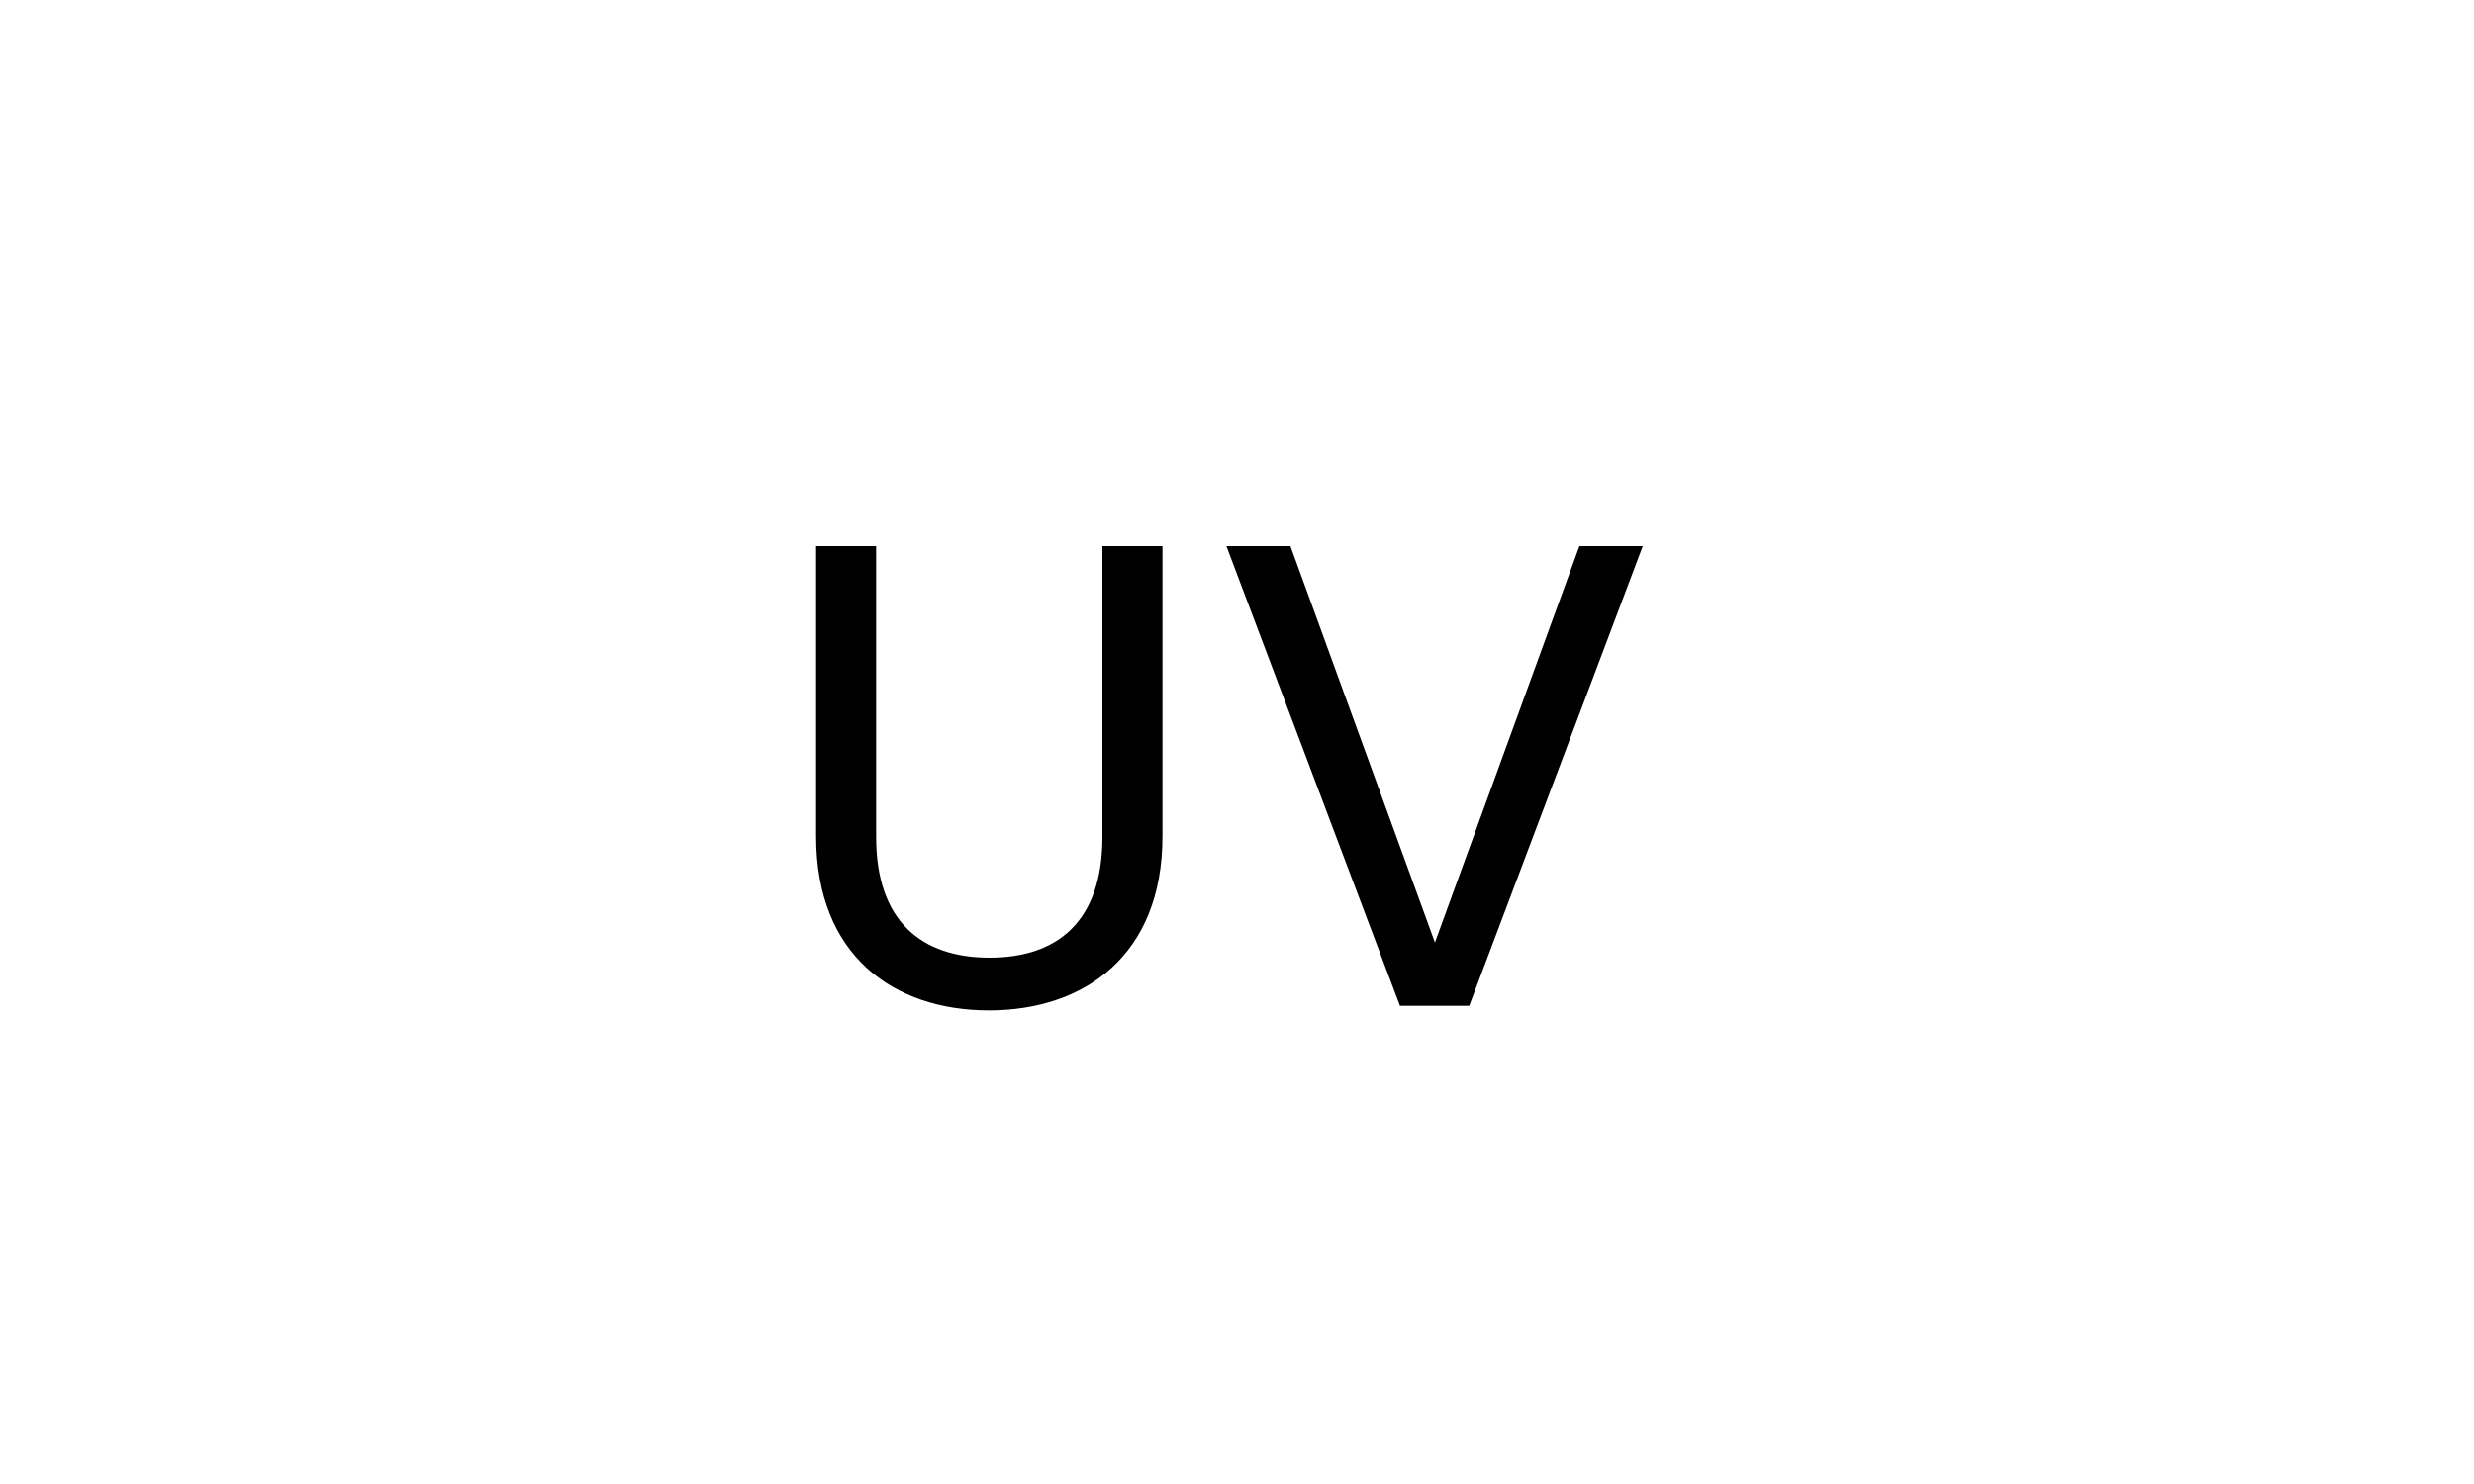 <?xml version="1.0" encoding="UTF-8"?>
<svg width="150px" height="90px" viewBox="0 0 150 90" version="1.1" xmlns="http://www.w3.org/2000/svg" xmlns:xlink="http://www.w3.org/1999/xlink">
    <!-- Generator: Sketch 53.2 (72643) - https://sketchapp.com -->
    <title>UV</title>
    <desc>Created with Sketch.</desc>
    <defs>
        <rect id="path-1" x="0" y="-1.0658141e-13" width="150" height="90"></rect>
    </defs>
    <g id="UV" stroke="none" stroke-width="1" fill="none" fill-rule="evenodd">
        <g id="10">
            <mask id="mask-2" fill="white">
                <use xlink:href="#path-1"></use>
            </mask>
            <use id="Rectangle" fill-opacity="0" fill="#D8D8D8" xlink:href="#path-1"></use>
            <path d="M49.48,50.72 L49.48,33.12 L53.12,33.12 L53.12,50.76 C53.12,55.88 55.88,58.08 60,58.08 C64.12,58.08 66.84,55.88 66.84,50.76 L66.84,33.12 L70.48,33.12 L70.48,50.72 C70.48,57.96 65.72,61.28 59.96,61.28 C54.2,61.28 49.48,57.96 49.48,50.72 Z M87,57.16 L95.76,33.12 L99.6,33.12 L89.08,61 L84.88,61 L74.36,33.12 L78.24,33.12 L87,57.16 Z" id="UV" fill="#000000" fill-rule="nonzero" mask="url(#mask-2)"></path>
        </g>
    </g>
</svg>